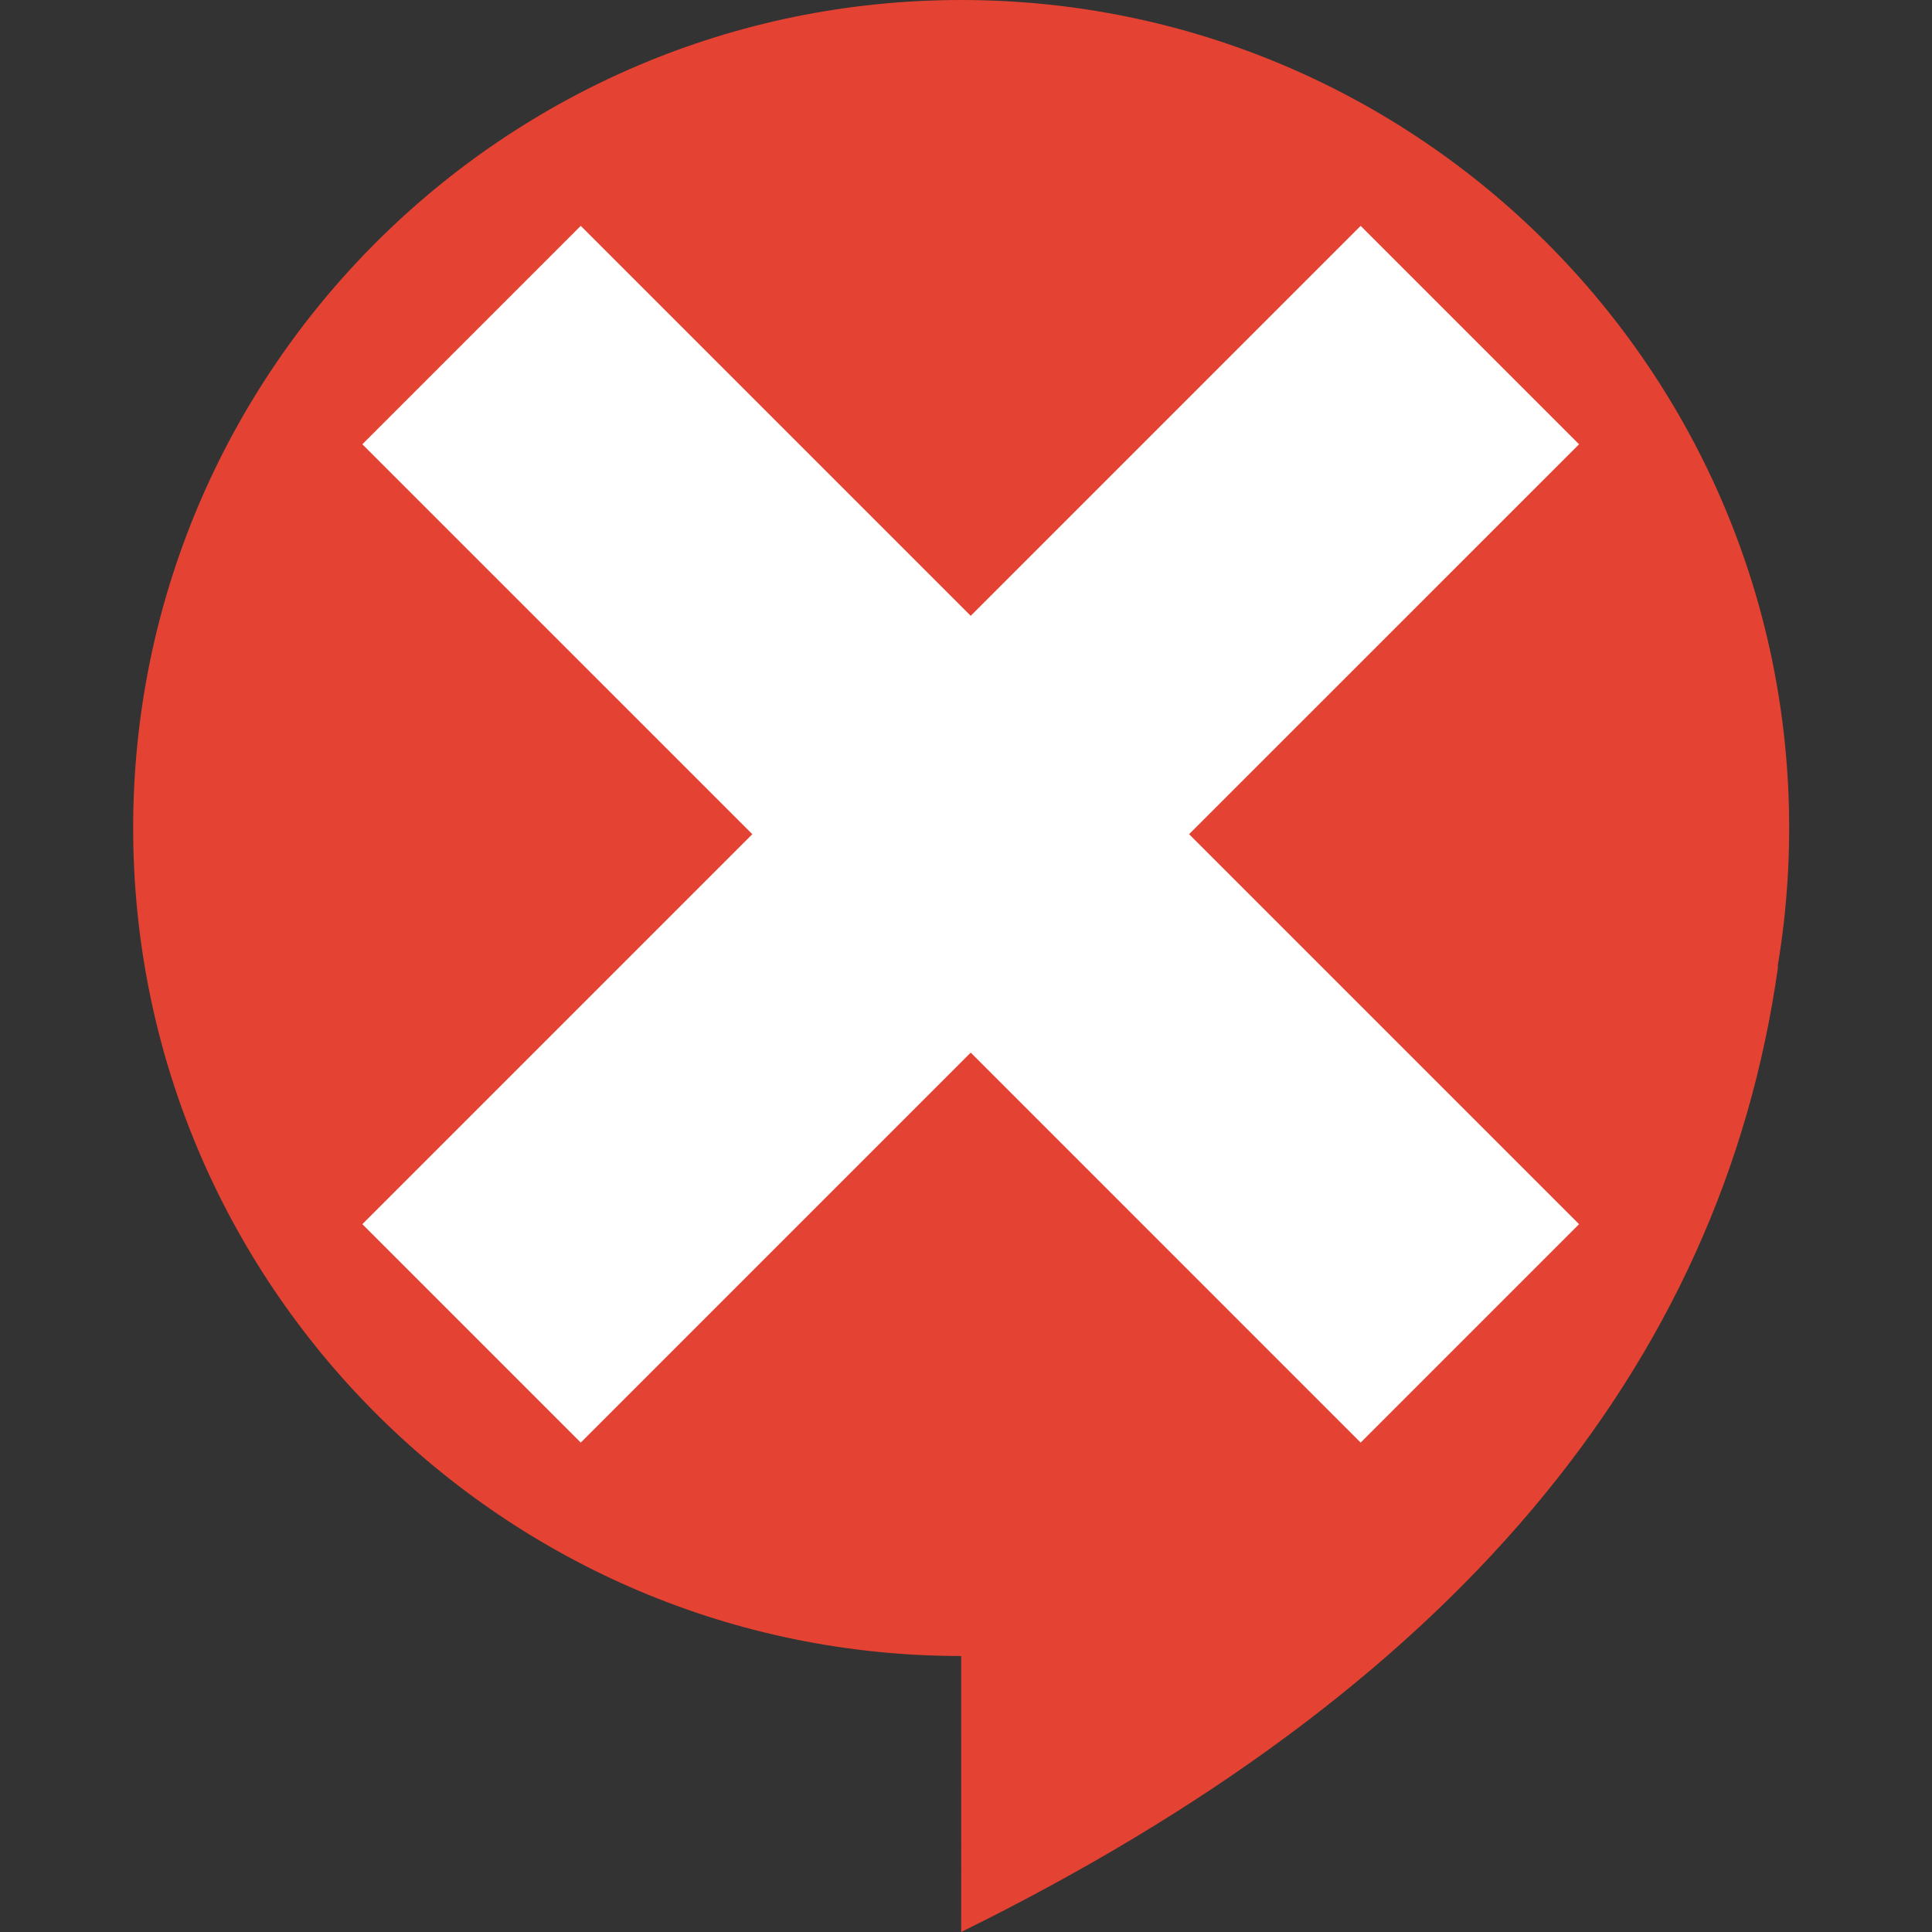 <?xml version="1.0" encoding="UTF-8" standalone="no"?>
<!DOCTYPE svg PUBLIC "-//W3C//DTD SVG 1.1//EN" "http://www.w3.org/Graphics/SVG/1.1/DTD/svg11.dtd">
<svg version="1.1" xmlns="http://www.w3.org/2000/svg" xmlns:xlink="http://www.w3.org/1999/xlink" preserveAspectRatio="xMidYMid meet" viewBox="0 0 400 400" width="400" height="400"><rect x="0" y="0" width="400" height="400" fill="#333333" stroke="none"/><defs><path d="M370.43 171.43C370.43 266.04 293.61 342.86 199 342.86C104.39 342.86 27.57 266.04 27.57 171.43C27.57 76.81 104.39 0 199 0C293.61 0 370.43 76.81 370.43 171.43Z" id="j2RoFMjwhu"></path><path d="M368.15 200C356.46 283.52 300.08 350.19 199 400C199.02 401.55 199 399.34 199 399.36C199.01 399.41 199.01 379.69 199 340.2L368.15 200Z" id="a5oouSvEe"></path><path d="M246.19 172.71L326.93 253.45L281.71 298.67L200.98 217.93L120.24 298.67L75.02 253.45L155.76 172.71L75.02 91.98L120.24 46.76L200.98 127.5L281.71 46.76L326.93 91.98L246.19 172.71Z" id="a1QgW2RCPH"></path></defs><g><g><g><g></g><use xlink:href="#j2RoFMjwhu" opacity="1" fill="#e44232" fill-opacity="1"></use><g><use xlink:href="#j2RoFMjwhu" opacity="1" fill-opacity="0" stroke="#c6ede5" stroke-width="0" stroke-opacity="1"></use></g><g></g></g><g><use xlink:href="#a5oouSvEe" opacity="1" fill="#e44232" fill-opacity="1"></use></g><g><use xlink:href="#a1QgW2RCPH" opacity="1" fill="#ffffff" fill-opacity="1"></use></g></g></g></svg>